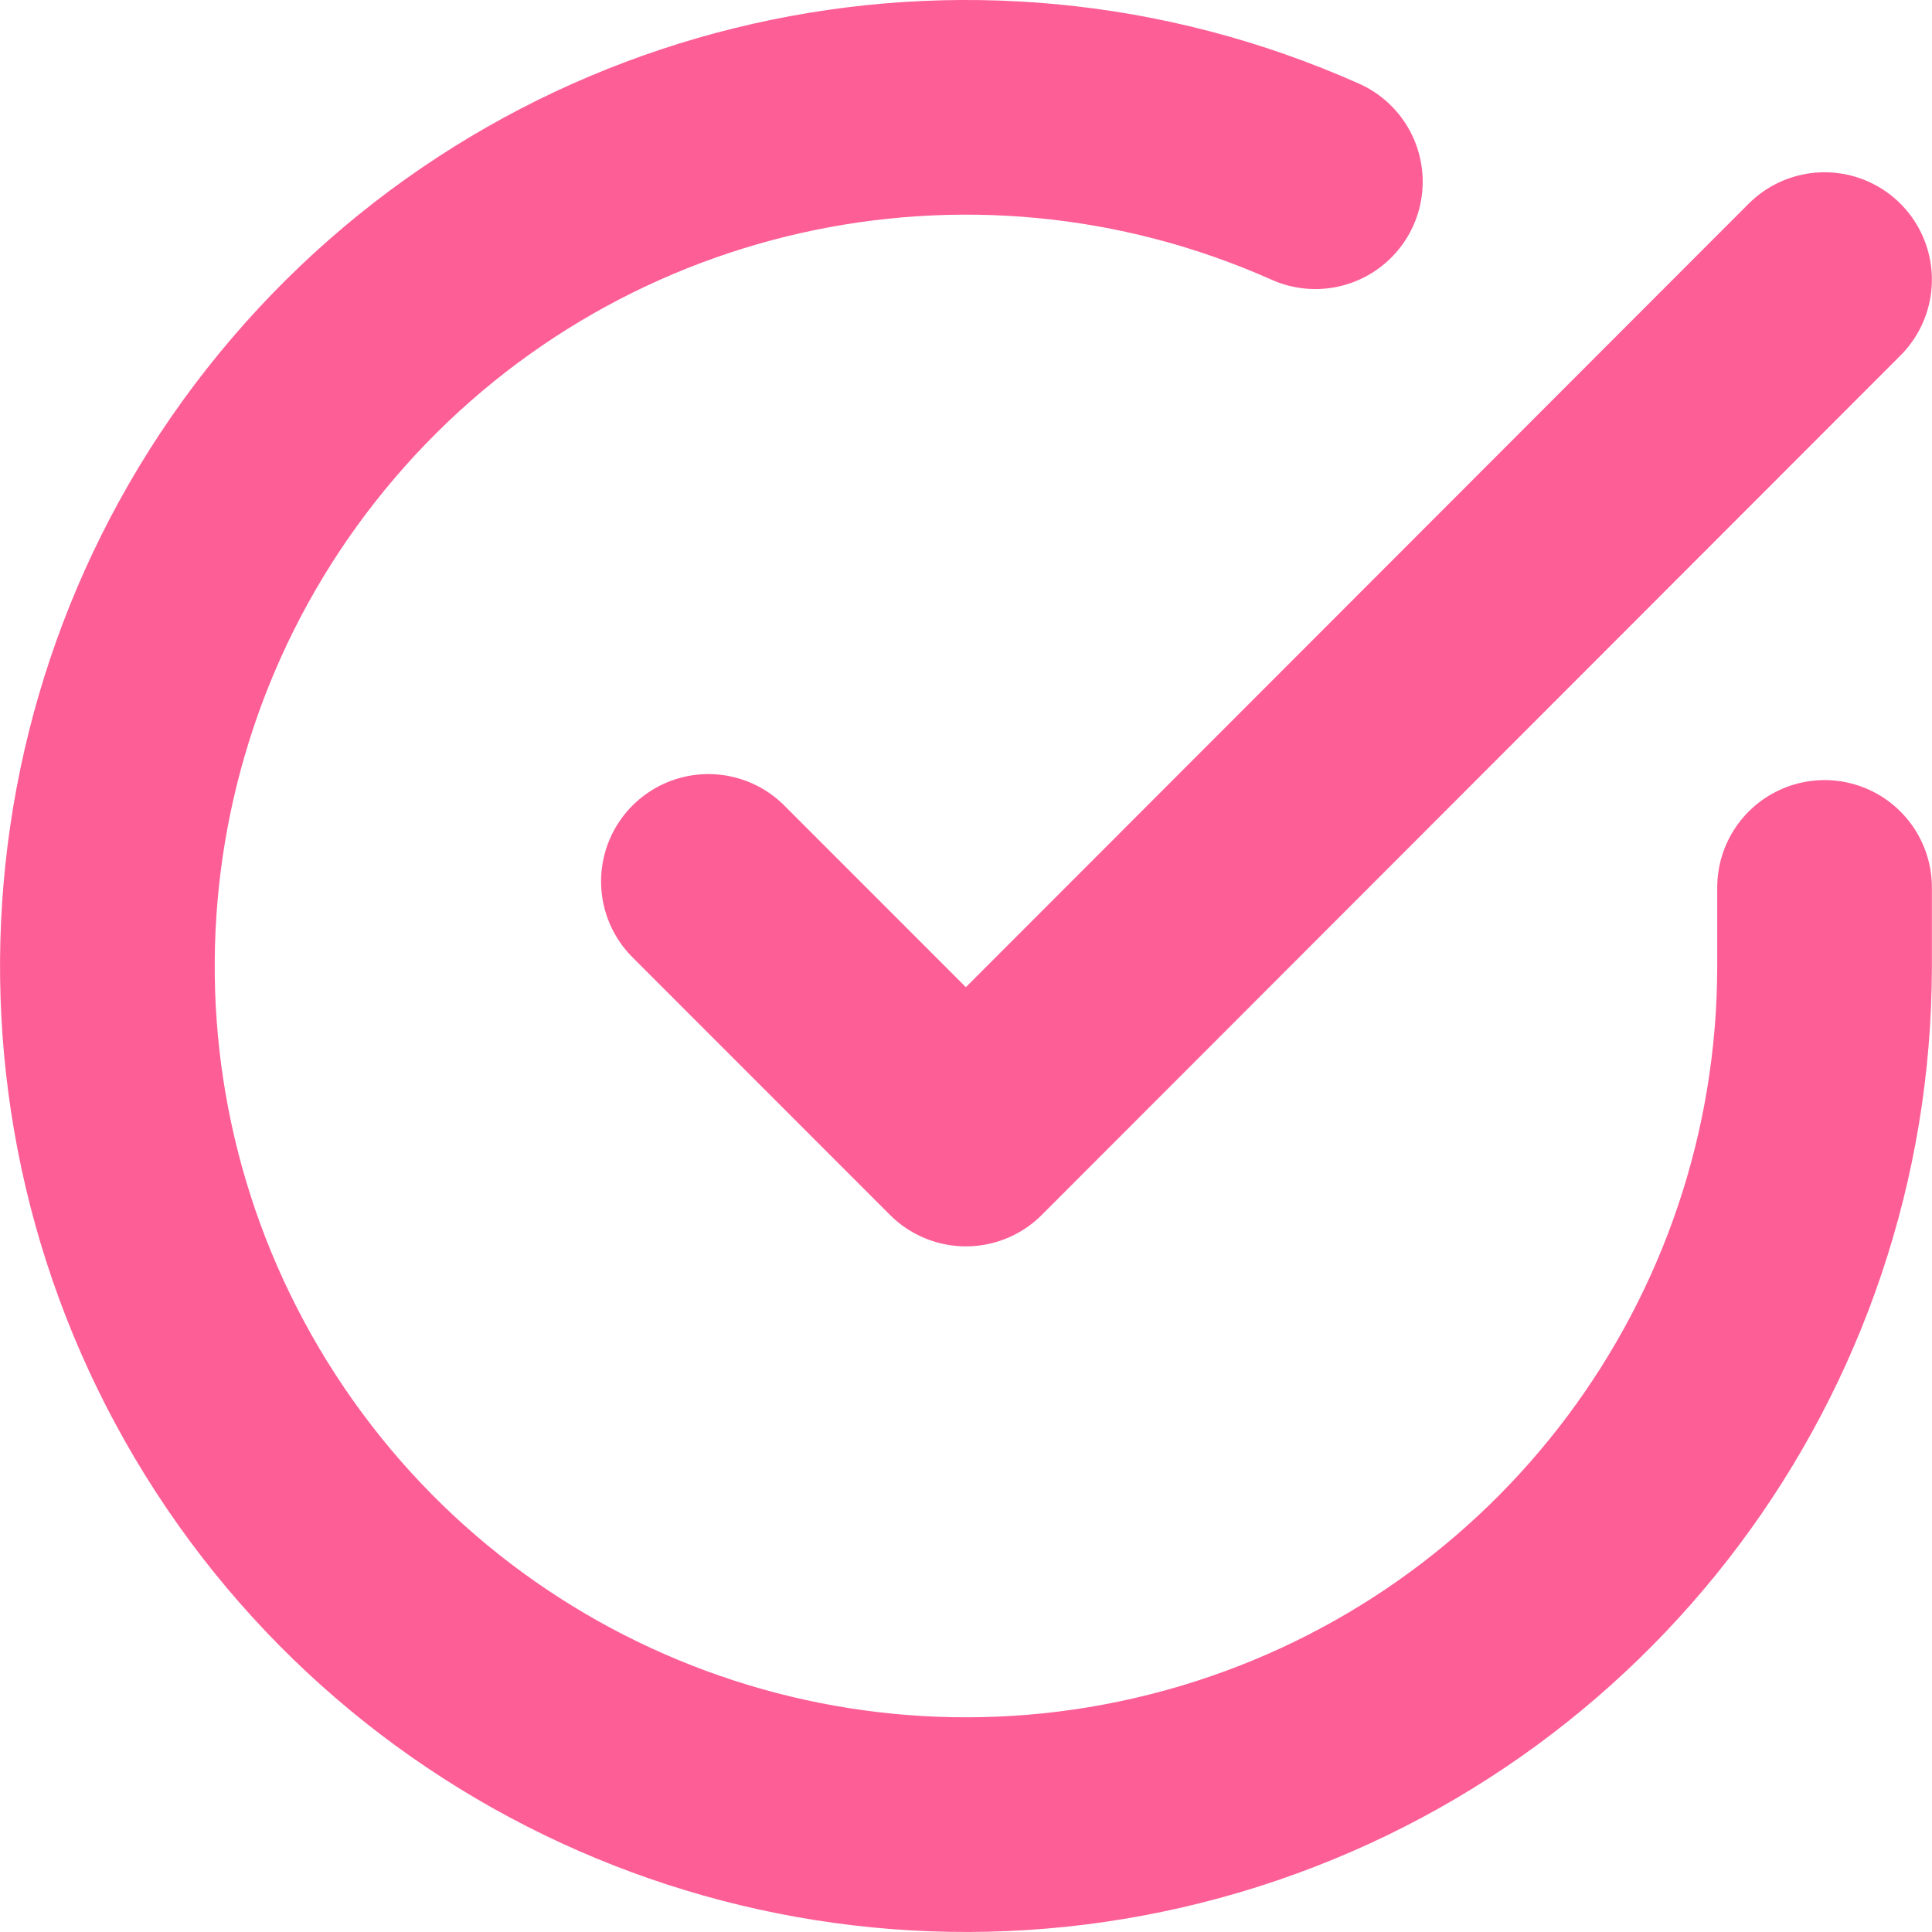 <svg width="18" height="18" viewBox="0 0 18 18" fill="none" xmlns="http://www.w3.org/2000/svg">
<path d="M16.999 8.268V9.004C16.997 12.547 14.665 15.666 11.268 16.671C7.87 17.675 4.217 16.326 2.289 13.354C0.361 10.382 0.617 6.496 2.919 3.802C5.22 1.109 9.019 0.251 12.255 1.693" stroke="#FD5E96" stroke-width="2" stroke-linecap="round" stroke-linejoin="round"/>
<path d="M16.999 2.605L8.999 10.612L6.6 8.212" stroke="#FD5E96" stroke-width="2" stroke-linecap="round" stroke-linejoin="round"/>
</svg>
